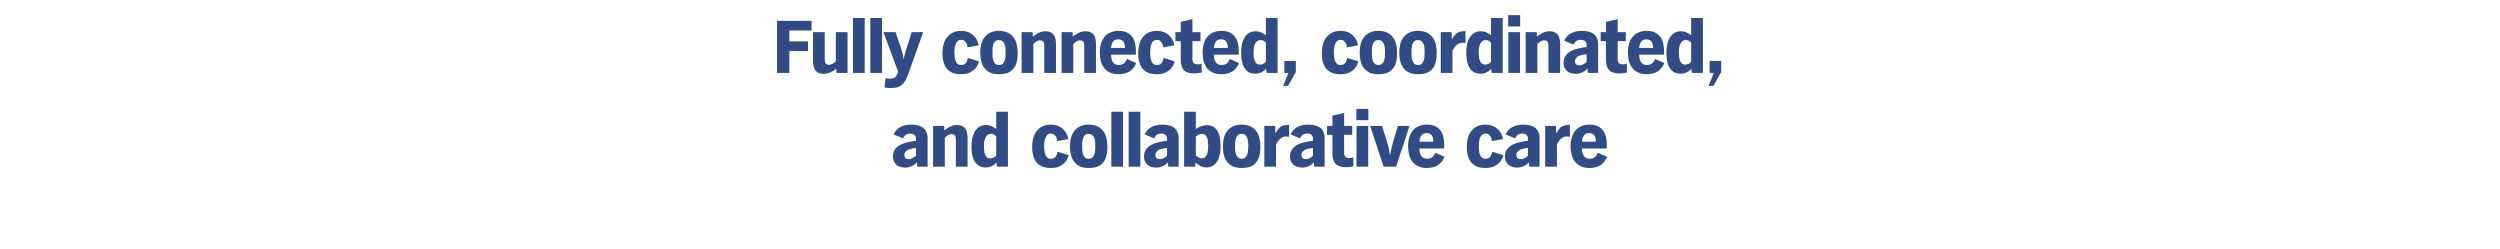 <?xml version="1.0" standalone="no"?><!DOCTYPE svg PUBLIC "-//W3C//DTD SVG 1.1//EN" "http://www.w3.org/Graphics/SVG/1.1/DTD/svg11.dtd"><svg xmlns="http://www.w3.org/2000/svg" version="1.1" width="1920px" height="191px" viewBox="0 -11 1920 191" style="top:-11px">  <desc>Fully connected, coordinated, and collaborative care</desc>  <defs/>  <g id="Polygon5118">    <path d="M 704.5 117 C 704.5 117 704.1 113.7 704.1 113.7 C 703.1 114.9 701.8 115.9 700.1 116.6 C 698.4 117.4 696.8 117.7 695.2 117.7 C 693.9 117.7 692.7 117.5 691.5 117.2 C 690.4 116.8 689.4 116.3 688.5 115.6 C 687.7 114.8 687 114 686.5 112.9 C 686 111.8 685.8 110.6 685.8 109.2 C 685.8 106.9 686.4 105 687.5 103.5 C 688.7 102 690.2 100.9 691.9 100 C 693.7 99.1 695.6 98.5 697.7 98.1 C 699.8 97.6 701.7 97.3 703.5 97.1 C 703.5 97.1 703.5 95.9 703.5 95.9 C 703.5 94.4 703.1 93.3 702.3 92.6 C 701.5 91.9 700.4 91.6 699 91.6 C 696.3 91.6 694.5 92.8 693.6 95.3 C 693.6 95.3 686.3 92.2 686.3 92.2 C 687.6 89.5 689.4 87.6 691.8 86.4 C 694.2 85.3 696.8 84.7 699.7 84.7 C 701.5 84.7 703.1 84.9 704.7 85.2 C 706.2 85.6 707.5 86.1 708.7 86.9 C 709.8 87.7 710.7 88.8 711.4 90.2 C 712 91.5 712.4 93.1 712.4 95.1 C 712.38 95.1 712.4 117 712.4 117 L 704.5 117 Z M 703.5 102.6 C 702.7 102.7 701.7 102.9 700.7 103 C 699.7 103.2 698.7 103.5 697.8 103.8 C 696.9 104.2 696.2 104.7 695.5 105.4 C 694.9 106.1 694.6 106.9 694.6 108 C 694.6 110.2 695.7 111.2 698 111.2 C 699 111.2 700 111 700.9 110.4 C 701.9 109.9 702.7 109.3 703.5 108.6 C 703.5 108.6 703.5 102.6 703.5 102.6 Z M 734.1 117 C 734.1 117 734.07 95.82 734.1 95.8 C 734.1 94.7 733.9 93.8 733.4 93.1 C 733 92.4 732.1 92 730.6 92 C 729.9 92 729.3 92.2 728.7 92.5 C 728.1 92.8 727.5 93.1 727.1 93.4 C 726.6 93.9 726.1 94.3 725.6 94.8 C 725.61 94.8 725.6 117 725.6 117 L 716.6 117 L 716.6 85.7 L 725.1 85.7 C 725.1 85.7 725.31 89.16 725.3 89.2 C 726.1 88.4 727 87.7 728.1 87.1 C 728.9 86.6 730 86.1 731.2 85.7 C 732.3 85.2 733.6 85 735 85 C 736.6 85 737.9 85.3 738.9 85.8 C 740 86.3 740.8 87 741.4 87.8 C 742 88.7 742.4 89.8 742.7 91 C 742.9 92.2 743.1 93.5 743.1 94.9 C 743.07 94.86 743.1 117 743.1 117 L 734.1 117 Z M 765.7 117 C 765.7 117 765.26 113.94 765.3 113.9 C 764.1 115.1 762.9 116 761.5 116.6 C 760.2 117.3 758.7 117.6 757.1 117.6 C 754.8 117.6 752.9 117.1 751.5 116.1 C 750 115.1 748.9 113.8 748.1 112.2 C 747.3 110.7 746.8 108.9 746.5 107 C 746.3 105.1 746.1 103.2 746.1 101.3 C 746.1 99.4 746.3 97.6 746.6 95.6 C 747 93.7 747.6 92 748.4 90.4 C 749.3 88.8 750.5 87.5 751.9 86.5 C 753.4 85.5 755.3 85 757.5 85 C 759 85 760.3 85.3 761.6 85.9 C 762.9 86.5 764.1 87.2 765.1 88.1 C 765.14 88.14 765.1 74.8 765.1 74.8 L 774.1 74.8 L 774.1 117 L 765.7 117 Z M 765.1 93.7 C 764.6 93.2 764 92.7 763.4 92.3 C 762.7 92 762 91.8 761.2 91.8 C 759.9 91.8 759 92.1 758.2 92.8 C 757.5 93.4 757 94.2 756.6 95.2 C 756.2 96.1 756 97.2 755.8 98.3 C 755.7 99.4 755.7 100.4 755.7 101.3 C 755.7 102.2 755.7 103.1 755.8 104.2 C 755.9 105.3 756.1 106.3 756.4 107.2 C 756.7 108.2 757.2 109 757.9 109.7 C 758.5 110.3 759.4 110.6 760.5 110.6 C 762.4 110.6 763.9 109.9 765.1 108.5 C 765.1 108.5 765.1 93.7 765.1 93.7 Z M 820.7 108.1 C 820.3 110 819.5 111.7 818.4 113.1 C 817.4 114.3 816 115.5 814.2 116.5 C 812.4 117.5 810 118 807 118 C 804.4 118 802.2 117.6 800.4 116.9 C 798.6 116.1 797.1 115 795.9 113.6 C 794.8 112.1 794 110.4 793.5 108.4 C 792.9 106.5 792.7 104.3 792.7 101.8 C 792.7 99.5 792.9 97.4 793.5 95.3 C 794 93.2 794.9 91.4 796 89.8 C 797.2 88.3 798.7 87 800.5 86.1 C 802.3 85.2 804.5 84.7 807 84.7 C 808.5 84.7 809.9 84.9 811.1 85.2 C 812.2 85.5 813.3 85.9 814.2 86.5 C 815.1 87 815.9 87.6 816.6 88.3 C 817.2 88.9 817.8 89.6 818.3 90.3 C 819.4 91.9 820.1 93.7 820.5 95.8 C 820.5 95.8 811.9 97.4 811.9 97.4 C 811.9 96.4 811.7 95.4 811.3 94.6 C 811 93.8 810.5 93.2 809.8 92.6 C 809.1 91.9 808.2 91.6 807 91.6 C 805.8 91.6 804.9 92 804.2 92.7 C 803.5 93.4 803 94.3 802.7 95.3 C 802.3 96.4 802.1 97.5 802 98.6 C 802 99.8 801.9 100.8 801.9 101.6 C 801.9 102.5 802 103.4 802.1 104.5 C 802.2 105.6 802.4 106.6 802.7 107.6 C 803.1 108.5 803.6 109.3 804.3 110 C 804.9 110.6 805.9 110.9 807 110.9 C 807.9 110.9 808.7 110.8 809.3 110.5 C 809.9 110.1 810.4 109.7 810.8 109.2 C 811.2 108.7 811.5 108.1 811.7 107.4 C 811.9 106.8 812.1 106.1 812.2 105.5 C 812.2 105.5 820.7 108.1 820.7 108.1 Z M 850.5 101.5 C 850.5 104 850.3 106.3 849.8 108.3 C 849.4 110.3 848.6 112.1 847.4 113.5 C 846.3 115 844.8 116.1 843 116.9 C 841.2 117.6 838.9 118 836.1 118 C 833.5 118 831.2 117.6 829.4 116.8 C 827.6 115.9 826.1 114.8 825 113.3 C 823.8 111.8 823 110.1 822.5 108 C 822 106 821.7 103.8 821.7 101.5 C 821.7 99.1 822 96.8 822.5 94.8 C 823.1 92.8 823.9 91 825.1 89.5 C 826.3 88 827.8 86.8 829.6 86 C 831.4 85.1 833.6 84.7 836.1 84.7 C 838.7 84.7 841 85.2 842.8 86 C 844.6 86.9 846.1 88.1 847.2 89.6 C 848.4 91.1 849.2 92.9 849.7 94.9 C 850.2 97 850.5 99.1 850.5 101.5 Z M 841.2 101.5 C 841.2 100.6 841.2 99.6 841.1 98.5 C 841.1 97.3 840.9 96.3 840.5 95.3 C 840.2 94.3 839.7 93.5 839 92.8 C 838.3 92.1 837.3 91.8 836.1 91.8 C 834.8 91.8 833.8 92.1 833.2 92.8 C 832.5 93.5 832 94.3 831.7 95.3 C 831.4 96.3 831.2 97.3 831.2 98.5 C 831.1 99.6 831.1 100.6 831.1 101.5 C 831.1 102.3 831.1 103.3 831.2 104.4 C 831.3 105.5 831.5 106.6 831.8 107.5 C 832.2 108.5 832.7 109.3 833.3 110 C 834 110.6 834.9 110.9 836.1 110.9 C 837.3 110.9 838.3 110.6 839 110 C 839.7 109.3 840.2 108.5 840.5 107.5 C 840.8 106.6 841 105.5 841.1 104.4 C 841.2 103.3 841.2 102.3 841.2 101.5 Z M 853.5 117 L 853.5 74.8 L 862.5 74.8 L 862.5 117 L 853.5 117 Z M 866.8 117 L 866.8 74.8 L 875.8 74.8 L 875.8 117 L 866.8 117 Z M 897.3 117 C 897.3 117 896.9 113.7 896.9 113.7 C 895.9 114.9 894.6 115.9 892.9 116.6 C 891.3 117.4 889.6 117.7 888 117.7 C 886.7 117.7 885.5 117.5 884.3 117.2 C 883.2 116.8 882.2 116.3 881.3 115.6 C 880.5 114.8 879.8 114 879.3 112.9 C 878.8 111.8 878.6 110.6 878.6 109.2 C 878.6 106.9 879.2 105 880.3 103.5 C 881.5 102 883 100.9 884.7 100 C 886.5 99.1 888.4 98.5 890.5 98.1 C 892.6 97.6 894.5 97.3 896.3 97.1 C 896.3 97.1 896.3 95.9 896.3 95.9 C 896.3 94.4 895.9 93.3 895.1 92.6 C 894.4 91.9 893.2 91.6 891.8 91.6 C 889.1 91.6 887.3 92.8 886.4 95.3 C 886.4 95.3 879.1 92.2 879.1 92.2 C 880.4 89.5 882.2 87.6 884.6 86.4 C 887 85.3 889.6 84.7 892.5 84.7 C 894.3 84.7 895.9 84.9 897.5 85.2 C 899 85.6 900.4 86.1 901.5 86.9 C 902.6 87.7 903.5 88.8 904.2 90.2 C 904.9 91.5 905.2 93.1 905.2 95.1 C 905.18 95.1 905.2 117 905.2 117 L 897.3 117 Z M 896.3 102.6 C 895.5 102.7 894.5 102.9 893.5 103 C 892.5 103.2 891.5 103.5 890.6 103.8 C 889.7 104.2 889 104.7 888.4 105.4 C 887.7 106.1 887.4 106.9 887.4 108 C 887.4 110.2 888.5 111.2 890.8 111.2 C 891.8 111.2 892.8 111 893.8 110.4 C 894.7 109.9 895.5 109.3 896.3 108.6 C 896.3 108.6 896.3 102.6 896.3 102.6 Z M 937.4 101.3 C 937.4 103.1 937.3 105 937 106.9 C 936.6 108.8 936.1 110.6 935.2 112.2 C 934.4 113.8 933.2 115.1 931.8 116.1 C 930.4 117.1 928.5 117.6 926.3 117.6 C 924.8 117.6 923.3 117.2 922 116.5 C 920.6 115.8 919.4 114.9 918.3 113.9 C 918.29 113.94 917.8 117 917.8 117 L 909.4 117 L 909.4 74.8 L 918.4 74.8 C 918.4 74.8 918.41 88.2 918.4 88.2 C 918.9 87.7 919.5 87.3 920.2 86.9 C 920.9 86.6 921.7 86.3 922.4 86 C 923.2 85.7 924 85.5 924.7 85.4 C 925.5 85.2 926.3 85.1 926.9 85.1 C 929.2 85.1 931 85.7 932.4 86.7 C 933.7 87.7 934.8 89 935.5 90.5 C 936.3 92.1 936.8 93.8 937 95.7 C 937.3 97.6 937.4 99.5 937.4 101.3 Z M 927.9 101.3 C 927.9 100.5 927.9 99.5 927.8 98.4 C 927.7 97.3 927.6 96.3 927.3 95.3 C 927 94.4 926.5 93.6 925.9 92.9 C 925.2 92.2 924.3 91.9 923.2 91.9 C 922.2 91.9 921.4 92 920.6 92.4 C 919.8 92.8 919.1 93.2 918.4 93.8 C 918.4 93.8 918.4 108.5 918.4 108.5 C 919 109 919.7 109.5 920.5 110 C 921.2 110.4 922 110.6 922.9 110.6 C 924 110.6 924.9 110.3 925.6 109.7 C 926.2 109 926.7 108.2 927.1 107.3 C 927.4 106.3 927.6 105.3 927.7 104.2 C 927.8 103.1 927.9 102.2 927.9 101.3 Z M 968 101.5 C 968 104 967.7 106.3 967.3 108.3 C 966.8 110.3 966 112.1 964.9 113.5 C 963.8 115 962.3 116.1 960.5 116.9 C 958.6 117.6 956.3 118 953.6 118 C 950.9 118 948.7 117.6 946.9 116.8 C 945.1 115.9 943.6 114.8 942.4 113.3 C 941.3 111.8 940.5 110.1 939.9 108 C 939.4 106 939.2 103.8 939.2 101.5 C 939.2 99.1 939.4 96.8 940 94.8 C 940.5 92.8 941.4 91 942.6 89.5 C 943.7 88 945.2 86.8 947.1 86 C 948.9 85.1 951 84.7 953.6 84.7 C 956.2 84.7 958.4 85.2 960.3 86 C 962.1 86.9 963.6 88.1 964.7 89.6 C 965.8 91.1 966.7 92.9 967.2 94.9 C 967.7 97 968 99.1 968 101.5 Z M 958.7 101.5 C 958.7 100.6 958.6 99.6 958.6 98.5 C 958.5 97.3 958.3 96.3 958 95.3 C 957.7 94.3 957.2 93.5 956.5 92.8 C 955.8 92.1 954.8 91.8 953.6 91.8 C 952.3 91.8 951.3 92.1 950.6 92.8 C 949.9 93.5 949.5 94.3 949.2 95.3 C 948.9 96.3 948.7 97.3 948.6 98.5 C 948.6 99.6 948.5 100.6 948.5 101.5 C 948.5 102.3 948.6 103.3 948.6 104.4 C 948.7 105.5 948.9 106.6 949.3 107.5 C 949.6 108.5 950.1 109.3 950.8 110 C 951.4 110.6 952.4 110.9 953.6 110.9 C 954.8 110.9 955.7 110.6 956.4 110 C 957.1 109.3 957.6 108.5 957.9 107.5 C 958.3 106.6 958.5 105.5 958.5 104.4 C 958.6 103.3 958.7 102.3 958.7 101.5 Z M 990 94.1 C 989.6 94 989.2 93.9 988.8 93.9 C 988.4 93.9 988 93.8 987.5 93.8 C 986.6 93.8 985.7 94 985 94.4 C 984.2 94.7 983.6 95.2 983 95.8 C 982.4 96.3 981.8 97 981.3 97.7 C 980.9 98.5 980.4 99.2 980 99.9 C 980.01 99.9 980 117 980 117 L 971 117 L 971 85.7 L 979.3 85.7 C 979.3 85.7 979.53 91.44 979.5 91.4 C 980.2 90.2 980.9 89.2 981.5 88.3 C 982.2 87.5 982.9 86.8 983.6 86.3 C 984.4 85.8 985.3 85.5 986.3 85.2 C 987.4 85 988.6 84.9 990 84.9 C 990 84.9 990 94.1 990 94.1 Z M 1009.4 117 C 1009.4 117 1009.02 113.7 1009 113.7 C 1008 114.9 1006.7 115.9 1005 116.6 C 1003.4 117.4 1001.7 117.7 1000.1 117.7 C 998.8 117.7 997.6 117.5 996.5 117.2 C 995.3 116.8 994.3 116.3 993.5 115.6 C 992.6 114.8 991.9 114 991.4 112.9 C 991 111.8 990.7 110.6 990.7 109.2 C 990.7 106.9 991.3 105 992.5 103.5 C 993.6 102 995.1 100.9 996.8 100 C 998.6 99.1 1000.5 98.5 1002.6 98.1 C 1004.7 97.6 1006.6 97.3 1008.4 97.1 C 1008.4 97.1 1008.4 95.9 1008.4 95.9 C 1008.4 94.4 1008 93.3 1007.3 92.6 C 1006.5 91.9 1005.4 91.6 1003.9 91.6 C 1001.2 91.6 999.4 92.8 998.5 95.3 C 998.5 95.3 991.2 92.2 991.2 92.2 C 992.5 89.5 994.4 87.6 996.7 86.4 C 999.1 85.3 1001.7 84.7 1004.6 84.7 C 1006.4 84.7 1008.1 84.9 1009.6 85.2 C 1011.1 85.6 1012.5 86.1 1013.6 86.9 C 1014.8 87.7 1015.7 88.8 1016.3 90.2 C 1017 91.5 1017.3 93.1 1017.3 95.1 C 1017.3 95.1 1017.3 117 1017.3 117 L 1009.4 117 Z M 1008.4 102.6 C 1007.6 102.7 1006.7 102.9 1005.6 103 C 1004.6 103.2 1003.7 103.5 1002.8 103.8 C 1001.9 104.2 1001.1 104.7 1000.5 105.4 C 999.9 106.1 999.5 106.9 999.5 108 C 999.5 110.2 1000.7 111.2 1002.9 111.2 C 1003.9 111.2 1004.9 111 1005.9 110.4 C 1006.8 109.9 1007.7 109.3 1008.4 108.6 C 1008.4 108.6 1008.4 102.6 1008.4 102.6 Z M 1039.4 116.7 C 1038.5 116.9 1037.6 117.1 1036.6 117.2 C 1035.7 117.3 1034.8 117.4 1033.8 117.4 C 1030.1 117.4 1027.4 116.6 1025.8 114.9 C 1024.1 113.2 1023.3 110.5 1023.3 106.8 C 1023.29 106.8 1023.3 92.6 1023.3 92.6 L 1019.2 92.6 L 1019.2 85.7 L 1023.3 85.7 L 1023.3 77.8 L 1032.3 75.7 L 1032.3 85.7 L 1038.5 85.7 L 1038.5 92.6 L 1032.3 92.6 C 1032.3 92.6 1032.29 106.44 1032.3 106.4 C 1032.3 109.1 1033.6 110.4 1036.1 110.4 C 1036.7 110.4 1037.2 110.4 1037.8 110.3 C 1038.3 110.2 1038.8 110 1039.3 109.9 C 1039.3 109.9 1039.4 116.7 1039.4 116.7 Z M 1041.7 81.3 L 1041.7 72.6 L 1050.9 72.6 L 1050.9 81.3 L 1041.7 81.3 Z M 1041.8 117 L 1041.8 85.7 L 1050.8 85.7 L 1050.8 117 L 1041.8 117 Z M 1072.2 117 L 1062.6 117 L 1052.3 85.7 C 1052.3 85.7 1061.36 85.74 1061.4 85.7 C 1062.6 89.5 1063.7 93.2 1064.9 96.9 C 1066.1 100.6 1067 104.4 1067.6 108.2 C 1068.2 104.4 1069.1 100.6 1070.2 96.9 C 1071.3 93.2 1072.5 89.5 1073.6 85.7 C 1073.6 85.74 1082.5 85.7 1082.5 85.7 L 1072.2 117 Z M 1109.4 109.4 C 1108.2 112.4 1106.4 114.6 1104.1 116 C 1101.8 117.3 1099.1 118 1095.9 118 C 1093.3 118 1091.1 117.6 1089.3 116.7 C 1087.4 115.9 1085.9 114.7 1084.8 113.2 C 1083.6 111.7 1082.8 109.9 1082.2 107.9 C 1081.7 105.8 1081.4 103.6 1081.4 101.2 C 1081.4 98.9 1081.7 96.8 1082.3 94.8 C 1082.8 92.8 1083.7 91 1084.9 89.5 C 1086.1 88 1087.6 86.9 1089.4 86 C 1091.2 85.2 1093.3 84.7 1095.8 84.7 C 1098.3 84.7 1100.5 85.1 1102.2 85.9 C 1103.9 86.7 1105.2 87.8 1106.3 89.2 C 1107.4 90.6 1108.1 92.3 1108.5 94.2 C 1109 96.2 1109.2 98.3 1109.2 100.6 C 1109.2 100.56 1109.2 103 1109.2 103 C 1109.2 103 1090.12 102.96 1090.1 103 C 1090.1 104 1090.2 104.9 1090.4 105.9 C 1090.6 106.9 1090.9 107.7 1091.4 108.4 C 1091.8 109.2 1092.4 109.8 1093.2 110.3 C 1093.9 110.7 1094.9 110.9 1096.1 110.9 C 1097.7 110.9 1099 110.5 1100 109.7 C 1101 108.8 1101.8 107.7 1102.3 106.3 C 1102.3 106.3 1109.4 109.4 1109.4 109.4 Z M 1100.8 97.8 C 1100.8 96.9 1100.7 96.1 1100.6 95.3 C 1100.4 94.4 1100.1 93.7 1099.7 93.1 C 1099.3 92.5 1098.8 92.1 1098.1 91.7 C 1097.5 91.4 1096.6 91.2 1095.6 91.2 C 1094.6 91.2 1093.8 91.4 1093.1 91.7 C 1092.4 92.1 1091.9 92.6 1091.5 93.2 C 1091.1 93.8 1090.7 94.5 1090.5 95.3 C 1090.3 96.1 1090.1 96.9 1090.1 97.8 C 1090.1 97.8 1100.8 97.8 1100.8 97.8 Z M 1154.5 108.1 C 1154.1 110 1153.3 111.7 1152.2 113.1 C 1151.2 114.3 1149.8 115.5 1148 116.5 C 1146.2 117.5 1143.8 118 1140.8 118 C 1138.2 118 1136 117.6 1134.2 116.9 C 1132.4 116.1 1130.9 115 1129.8 113.6 C 1128.6 112.1 1127.8 110.4 1127.3 108.4 C 1126.7 106.5 1126.5 104.3 1126.5 101.8 C 1126.5 99.5 1126.8 97.4 1127.3 95.3 C 1127.8 93.2 1128.7 91.4 1129.8 89.8 C 1131 88.3 1132.5 87 1134.3 86.1 C 1136.1 85.2 1138.3 84.7 1140.8 84.7 C 1142.3 84.7 1143.7 84.9 1144.9 85.2 C 1146.1 85.5 1147.1 85.9 1148 86.5 C 1148.9 87 1149.7 87.6 1150.4 88.3 C 1151.1 88.9 1151.6 89.6 1152.1 90.3 C 1153.2 91.9 1153.9 93.7 1154.3 95.8 C 1154.3 95.8 1145.7 97.4 1145.7 97.4 C 1145.7 96.4 1145.5 95.4 1145.1 94.6 C 1144.8 93.8 1144.3 93.2 1143.6 92.6 C 1142.9 91.9 1142 91.6 1140.8 91.6 C 1139.6 91.6 1138.7 92 1138 92.7 C 1137.3 93.4 1136.8 94.3 1136.5 95.3 C 1136.1 96.4 1135.9 97.5 1135.8 98.6 C 1135.8 99.8 1135.7 100.8 1135.7 101.6 C 1135.7 102.5 1135.8 103.4 1135.9 104.5 C 1136 105.6 1136.2 106.6 1136.5 107.6 C 1136.9 108.5 1137.4 109.3 1138.1 110 C 1138.7 110.6 1139.7 110.9 1140.8 110.9 C 1141.7 110.9 1142.5 110.8 1143.1 110.5 C 1143.8 110.1 1144.3 109.7 1144.6 109.2 C 1145 108.7 1145.3 108.1 1145.5 107.4 C 1145.8 106.8 1145.9 106.1 1146 105.5 C 1146 105.5 1154.5 108.1 1154.5 108.1 Z M 1174.5 117 C 1174.5 117 1174.1 113.7 1174.1 113.7 C 1173.1 114.9 1171.8 115.9 1170.1 116.6 C 1168.5 117.4 1166.8 117.7 1165.2 117.7 C 1163.9 117.7 1162.7 117.5 1161.5 117.2 C 1160.4 116.8 1159.4 116.3 1158.5 115.6 C 1157.7 114.8 1157 114 1156.5 112.9 C 1156 111.8 1155.8 110.6 1155.8 109.2 C 1155.8 106.9 1156.4 105 1157.5 103.5 C 1158.7 102 1160.2 100.9 1161.9 100 C 1163.7 99.1 1165.6 98.5 1167.7 98.1 C 1169.8 97.6 1171.7 97.3 1173.5 97.1 C 1173.5 97.1 1173.5 95.9 1173.5 95.9 C 1173.5 94.4 1173.1 93.3 1172.3 92.6 C 1171.6 91.9 1170.4 91.6 1169 91.6 C 1166.3 91.6 1164.5 92.8 1163.6 95.3 C 1163.6 95.3 1156.3 92.2 1156.3 92.2 C 1157.6 89.5 1159.4 87.6 1161.8 86.4 C 1164.2 85.3 1166.8 84.7 1169.7 84.7 C 1171.5 84.7 1173.1 84.9 1174.7 85.2 C 1176.2 85.6 1177.6 86.1 1178.7 86.9 C 1179.8 87.7 1180.7 88.8 1181.4 90.2 C 1182.1 91.5 1182.4 93.1 1182.4 95.1 C 1182.38 95.1 1182.4 117 1182.4 117 L 1174.5 117 Z M 1173.5 102.6 C 1172.7 102.7 1171.7 102.9 1170.7 103 C 1169.7 103.2 1168.7 103.5 1167.8 103.8 C 1166.9 104.2 1166.2 104.7 1165.6 105.4 C 1164.9 106.1 1164.6 106.9 1164.6 108 C 1164.6 110.2 1165.7 111.2 1168 111.2 C 1169 111.2 1170 111 1171 110.4 C 1171.9 109.9 1172.7 109.3 1173.5 108.6 C 1173.5 108.6 1173.5 102.6 1173.5 102.6 Z M 1205.7 94.1 C 1205.3 94 1204.9 93.9 1204.5 93.9 C 1204.1 93.9 1203.6 93.8 1203.2 93.8 C 1202.2 93.8 1201.4 94 1200.6 94.4 C 1199.9 94.7 1199.2 95.2 1198.6 95.8 C 1198 96.3 1197.5 97 1197 97.7 C 1196.5 98.5 1196.1 99.2 1195.7 99.9 C 1195.7 99.9 1195.7 117 1195.7 117 L 1186.7 117 L 1186.7 85.7 L 1195 85.7 C 1195 85.7 1195.22 91.44 1195.2 91.4 C 1195.9 90.2 1196.6 89.2 1197.2 88.3 C 1197.8 87.5 1198.5 86.8 1199.3 86.3 C 1200.1 85.8 1201 85.5 1202 85.2 C 1203 85 1204.3 84.9 1205.7 84.9 C 1205.7 84.9 1205.7 94.1 1205.7 94.1 Z M 1234.2 109.4 C 1233 112.4 1231.3 114.6 1229 116 C 1226.7 117.3 1223.9 118 1220.8 118 C 1218.2 118 1215.9 117.6 1214.1 116.7 C 1212.3 115.9 1210.8 114.7 1209.6 113.2 C 1208.4 111.7 1207.6 109.9 1207.1 107.9 C 1206.5 105.8 1206.2 103.6 1206.2 101.2 C 1206.2 98.9 1206.5 96.8 1207.1 94.8 C 1207.6 92.8 1208.5 91 1209.7 89.5 C 1210.9 88 1212.4 86.9 1214.2 86 C 1216 85.2 1218.2 84.7 1220.6 84.7 C 1223.2 84.7 1225.3 85.1 1227 85.9 C 1228.7 86.7 1230.1 87.8 1231.1 89.2 C 1232.2 90.6 1232.9 92.3 1233.4 94.2 C 1233.8 96.2 1234 98.3 1234 100.6 C 1234.03 100.56 1234 103 1234 103 C 1234 103 1214.94 102.96 1214.9 103 C 1214.9 104 1215 104.9 1215.2 105.9 C 1215.4 106.9 1215.7 107.7 1216.2 108.4 C 1216.6 109.2 1217.2 109.8 1218 110.3 C 1218.8 110.7 1219.7 110.9 1220.9 110.9 C 1222.5 110.9 1223.8 110.5 1224.8 109.7 C 1225.8 108.8 1226.6 107.7 1227.1 106.3 C 1227.1 106.3 1234.2 109.4 1234.2 109.4 Z M 1225.6 97.8 C 1225.6 96.9 1225.5 96.1 1225.4 95.3 C 1225.2 94.4 1224.9 93.7 1224.5 93.1 C 1224.1 92.5 1223.6 92.1 1223 91.7 C 1222.3 91.4 1221.5 91.2 1220.5 91.2 C 1219.5 91.2 1218.6 91.4 1217.9 91.7 C 1217.3 92.1 1216.7 92.6 1216.3 93.2 C 1215.9 93.8 1215.6 94.5 1215.3 95.3 C 1215.1 96.1 1215 96.9 1214.9 97.8 C 1214.9 97.8 1225.6 97.8 1225.6 97.8 Z " stroke="none" fill="#314b85"/>  </g>  <g id="Polygon5117">    <path d="M 606.2 12.4 L 606.2 20.8 L 620.6 20.8 L 620.6 28.2 L 606.2 28.2 L 606.2 45 L 596.8 45 L 596.8 5 L 623.3 5 L 623.3 12.4 L 606.2 12.4 Z M 642.5 45 C 642.5 45 642.16 41.58 642.2 41.6 C 641 42.8 639.5 43.8 637.7 44.6 C 635.9 45.3 634.2 45.7 632.5 45.7 C 630.9 45.7 629.6 45.5 628.6 45 C 627.6 44.5 626.8 43.8 626.1 42.9 C 625.5 42 625 40.9 624.8 39.8 C 624.5 38.6 624.4 37.3 624.4 35.9 C 624.4 35.88 624.4 13.7 624.4 13.7 L 633.4 13.7 C 633.4 13.7 633.4 34.8 633.4 34.8 C 633.4 35.9 633.6 36.9 634.1 37.6 C 634.5 38.4 635.4 38.8 636.6 38.8 C 637.7 38.8 638.6 38.5 639.5 37.9 C 640.4 37.4 641.2 36.7 641.9 36.1 C 641.86 36.06 641.9 13.7 641.9 13.7 L 650.9 13.7 L 650.9 45 L 642.5 45 Z M 655.1 45 L 655.1 2.8 L 664.1 2.8 L 664.1 45 L 655.1 45 Z M 668.4 45 L 668.4 2.8 L 677.4 2.8 L 677.4 45 L 668.4 45 Z M 698 44.6 C 697.6 45.8 697.2 46.9 696.7 48.1 C 696.2 49.3 695.7 50.4 695 51.4 C 694.3 52.5 693.5 53.4 692.6 54.2 C 691.7 55 690.6 55.6 689.3 56 C 688.4 56.3 687.4 56.4 686.4 56.5 C 685.4 56.6 684.4 56.6 683.5 56.6 C 682.8 56.6 682.1 56.5 681.4 56.5 C 680.7 56.4 680 56.3 679.3 56.2 C 679.3 56.2 680 49.1 680 49.1 C 680.6 49.2 681.1 49.2 681.6 49.3 C 682.2 49.3 682.7 49.4 683.2 49.4 C 684.3 49.4 685.2 49.3 685.9 49.1 C 686.6 48.9 687.2 48.6 687.6 48.2 C 688 47.8 688.4 47.2 688.7 46.6 C 689 45.9 689.4 45.1 689.8 44.1 C 689.76 44.1 678.5 13.7 678.5 13.7 L 687.8 13.7 C 687.8 13.7 692.16 26.52 692.2 26.5 C 692.6 27.8 693 29.2 693.3 30.6 C 693.6 32 693.8 33.3 694 34.7 C 694.3 33.3 694.5 32 694.9 30.6 C 695.2 29.2 695.6 27.8 696.1 26.5 C 696.06 26.46 700.2 13.7 700.2 13.7 L 709 13.7 C 709 13.7 698.04 44.64 698 44.6 Z M 751.8 36.1 C 751.4 38 750.6 39.7 749.5 41.1 C 748.5 42.3 747.1 43.5 745.3 44.5 C 743.5 45.5 741.1 46 738.1 46 C 735.5 46 733.3 45.6 731.5 44.9 C 729.7 44.1 728.2 43 727 41.6 C 725.9 40.1 725.1 38.4 724.6 36.4 C 724 34.5 723.8 32.3 723.8 29.8 C 723.8 27.5 724 25.4 724.6 23.3 C 725.1 21.2 726 19.4 727.1 17.8 C 728.3 16.3 729.8 15 731.6 14.1 C 733.4 13.2 735.6 12.7 738.1 12.7 C 739.6 12.7 741 12.9 742.2 13.2 C 743.3 13.5 744.4 13.9 745.3 14.5 C 746.2 15 747 15.6 747.7 16.3 C 748.3 16.9 748.9 17.6 749.4 18.3 C 750.5 19.9 751.2 21.7 751.6 23.8 C 751.6 23.8 743 25.4 743 25.4 C 743 24.4 742.8 23.4 742.4 22.6 C 742.1 21.8 741.6 21.2 740.9 20.6 C 740.2 19.9 739.3 19.6 738.1 19.6 C 736.9 19.6 736 20 735.3 20.7 C 734.6 21.4 734.1 22.3 733.8 23.3 C 733.4 24.4 733.2 25.5 733.1 26.6 C 733.1 27.8 733 28.8 733 29.6 C 733 30.5 733.1 31.4 733.2 32.5 C 733.3 33.6 733.5 34.6 733.8 35.6 C 734.2 36.5 734.7 37.3 735.4 38 C 736 38.6 737 38.9 738.1 38.9 C 739 38.9 739.8 38.8 740.4 38.5 C 741 38.1 741.5 37.7 741.9 37.2 C 742.3 36.7 742.6 36.1 742.8 35.4 C 743 34.8 743.2 34.1 743.3 33.5 C 743.3 33.5 751.8 36.1 751.8 36.1 Z M 781.6 29.5 C 781.6 32 781.4 34.3 780.9 36.3 C 780.5 38.3 779.7 40.1 778.5 41.5 C 777.4 43 775.9 44.1 774.1 44.9 C 772.3 45.6 770 46 767.2 46 C 764.6 46 762.3 45.6 760.5 44.8 C 758.7 43.9 757.2 42.8 756.1 41.3 C 754.9 39.8 754.1 38.1 753.6 36 C 753.1 34 752.8 31.8 752.8 29.5 C 752.8 27.1 753.1 24.8 753.6 22.8 C 754.2 20.8 755 19 756.2 17.5 C 757.4 16 758.9 14.8 760.7 14 C 762.5 13.1 764.7 12.7 767.2 12.7 C 769.8 12.7 772.1 13.2 773.9 14 C 775.7 14.9 777.2 16.1 778.3 17.6 C 779.5 19.1 780.3 20.9 780.8 22.9 C 781.3 25 781.6 27.1 781.6 29.5 Z M 772.3 29.5 C 772.3 28.6 772.3 27.6 772.2 26.5 C 772.2 25.3 772 24.3 771.6 23.3 C 771.3 22.3 770.8 21.5 770.1 20.8 C 769.4 20.1 768.4 19.8 767.2 19.8 C 765.9 19.8 764.9 20.1 764.3 20.8 C 763.6 21.5 763.1 22.3 762.8 23.3 C 762.5 24.3 762.3 25.3 762.3 26.5 C 762.2 27.6 762.2 28.6 762.2 29.5 C 762.2 30.3 762.2 31.3 762.3 32.4 C 762.4 33.5 762.6 34.6 762.9 35.5 C 763.3 36.5 763.8 37.3 764.4 38 C 765.1 38.6 766 38.9 767.2 38.9 C 768.4 38.9 769.4 38.6 770.1 38 C 770.8 37.3 771.3 36.5 771.6 35.5 C 771.9 34.6 772.1 33.5 772.2 32.4 C 772.3 31.3 772.3 30.3 772.3 29.5 Z M 802 45 C 802 45 802.03 23.82 802 23.8 C 802 22.7 801.8 21.8 801.4 21.1 C 801 20.4 800 20 798.5 20 C 797.9 20 797.2 20.2 796.6 20.5 C 796 20.8 795.5 21.1 795.1 21.4 C 794.5 21.9 794 22.3 793.6 22.8 C 793.57 22.8 793.6 45 793.6 45 L 784.6 45 L 784.6 13.7 L 793 13.7 C 793 13.7 793.27 17.16 793.3 17.2 C 794.1 16.4 795 15.7 796 15.1 C 796.9 14.6 797.9 14.1 799.1 13.7 C 800.3 13.2 801.6 13 803 13 C 804.5 13 805.8 13.3 806.9 13.8 C 807.9 14.3 808.7 15 809.3 15.8 C 809.9 16.7 810.4 17.8 810.6 19 C 810.9 20.2 811 21.5 811 22.9 C 811.03 22.86 811 45 811 45 L 802 45 Z M 832.7 45 C 832.7 45 832.73 23.82 832.7 23.8 C 832.7 22.7 832.5 21.8 832.1 21.1 C 831.7 20.4 830.7 20 829.3 20 C 828.6 20 827.9 20.2 827.3 20.5 C 826.7 20.8 826.2 21.1 825.8 21.4 C 825.3 21.9 824.8 22.3 824.3 22.8 C 824.27 22.8 824.3 45 824.3 45 L 815.3 45 L 815.3 13.7 L 823.7 13.7 C 823.7 13.7 823.97 17.16 824 17.2 C 824.8 16.4 825.7 15.7 826.7 15.1 C 827.6 14.6 828.6 14.1 829.8 13.7 C 831 13.2 832.3 13 833.7 13 C 835.3 13 836.6 13.3 837.6 13.8 C 838.6 14.3 839.5 15 840.1 15.8 C 840.7 16.7 841.1 17.8 841.3 19 C 841.6 20.2 841.7 21.5 841.7 22.9 C 841.73 22.86 841.7 45 841.7 45 L 832.7 45 Z M 872.6 37.4 C 871.4 40.4 869.6 42.6 867.3 44 C 865 45.3 862.3 46 859.1 46 C 856.5 46 854.3 45.6 852.5 44.7 C 850.6 43.9 849.1 42.7 848 41.2 C 846.8 39.7 846 37.9 845.4 35.9 C 844.9 33.8 844.6 31.6 844.6 29.2 C 844.6 26.9 844.9 24.8 845.4 22.8 C 846 20.8 846.9 19 848.1 17.5 C 849.2 16 850.7 14.9 852.6 14 C 854.4 13.2 856.5 12.7 859 12.7 C 861.5 12.7 863.6 13.1 865.3 13.9 C 867 14.7 868.4 15.8 869.5 17.2 C 870.5 18.6 871.3 20.3 871.7 22.2 C 872.2 24.2 872.4 26.3 872.4 28.6 C 872.38 28.56 872.4 31 872.4 31 C 872.4 31 853.3 30.96 853.3 31 C 853.3 32 853.4 32.9 853.6 33.9 C 853.8 34.9 854.1 35.7 854.5 36.4 C 855 37.2 855.6 37.8 856.4 38.3 C 857.1 38.7 858.1 38.9 859.3 38.9 C 860.9 38.9 862.2 38.5 863.2 37.7 C 864.2 36.8 865 35.7 865.5 34.3 C 865.5 34.3 872.6 37.4 872.6 37.4 Z M 864 25.8 C 864 24.9 863.9 24.1 863.7 23.3 C 863.6 22.4 863.3 21.7 862.9 21.1 C 862.5 20.5 862 20.1 861.3 19.7 C 860.7 19.4 859.8 19.2 858.8 19.2 C 857.8 19.2 857 19.4 856.3 19.7 C 855.6 20.1 855.1 20.6 854.7 21.2 C 854.2 21.8 853.9 22.5 853.7 23.3 C 853.5 24.1 853.3 24.9 853.2 25.8 C 853.2 25.8 864 25.8 864 25.8 Z M 902.1 36.1 C 901.7 38 900.9 39.7 899.8 41.1 C 898.8 42.3 897.4 43.5 895.6 44.5 C 893.8 45.5 891.4 46 888.4 46 C 885.8 46 883.6 45.6 881.8 44.9 C 880 44.1 878.5 43 877.4 41.6 C 876.2 40.1 875.4 38.4 874.9 36.4 C 874.4 34.5 874.1 32.3 874.1 29.8 C 874.1 27.5 874.4 25.4 874.9 23.3 C 875.5 21.2 876.3 19.4 877.5 17.8 C 878.6 16.3 880.1 15 881.9 14.1 C 883.7 13.2 885.9 12.7 888.4 12.7 C 890 12.7 891.3 12.9 892.5 13.2 C 893.7 13.5 894.7 13.9 895.6 14.5 C 896.6 15 897.4 15.6 898 16.3 C 898.7 16.9 899.2 17.6 899.7 18.3 C 900.8 19.9 901.5 21.7 901.9 23.8 C 901.9 23.8 893.4 25.4 893.4 25.4 C 893.3 24.4 893.1 23.4 892.7 22.6 C 892.4 21.8 891.9 21.2 891.2 20.6 C 890.5 19.9 889.6 19.6 888.4 19.6 C 887.2 19.6 886.3 20 885.6 20.7 C 884.9 21.4 884.4 22.3 884.1 23.3 C 883.8 24.4 883.5 25.5 883.5 26.6 C 883.4 27.8 883.3 28.8 883.3 29.6 C 883.3 30.5 883.4 31.4 883.5 32.5 C 883.6 33.6 883.8 34.6 884.2 35.6 C 884.5 36.5 885 37.3 885.7 38 C 886.4 38.6 887.3 38.9 888.4 38.9 C 889.4 38.9 890.1 38.8 890.8 38.5 C 891.4 38.1 891.9 37.7 892.3 37.2 C 892.6 36.7 892.9 36.1 893.2 35.4 C 893.4 34.8 893.5 34.1 893.7 33.5 C 893.7 33.5 902.1 36.1 902.1 36.1 Z M 922.9 44.7 C 922 44.9 921 45.1 920.1 45.2 C 919.2 45.3 918.2 45.4 917.3 45.4 C 913.5 45.4 910.9 44.6 909.2 42.9 C 907.6 41.2 906.8 38.5 906.8 34.8 C 906.75 34.8 906.8 20.6 906.8 20.6 L 902.7 20.6 L 902.7 13.7 L 906.8 13.7 L 906.8 5.8 L 915.8 3.7 L 915.8 13.7 L 922 13.7 L 922 20.6 L 915.8 20.6 C 915.8 20.6 915.75 34.44 915.8 34.4 C 915.8 37.1 917 38.4 919.6 38.4 C 920.2 38.4 920.7 38.4 921.2 38.3 C 921.7 38.2 922.3 38 922.8 37.9 C 922.8 37.9 922.9 44.7 922.9 44.7 Z M 951.5 37.4 C 950.3 40.4 948.6 42.6 946.3 44 C 944 45.3 941.3 46 938.1 46 C 935.5 46 933.3 45.6 931.4 44.7 C 929.6 43.9 928.1 42.7 926.9 41.2 C 925.8 39.7 924.9 37.9 924.4 35.9 C 923.8 33.8 923.6 31.6 923.6 29.2 C 923.6 26.9 923.9 24.8 924.4 22.8 C 925 20.8 925.8 19 927 17.5 C 928.2 16 929.7 14.9 931.5 14 C 933.3 13.2 935.5 12.7 938 12.7 C 940.5 12.7 942.6 13.1 944.3 13.9 C 946 14.7 947.4 15.8 948.4 17.2 C 949.5 18.6 950.3 20.3 950.7 22.2 C 951.1 24.2 951.4 26.3 951.4 28.6 C 951.35 28.56 951.4 31 951.4 31 C 951.4 31 932.27 30.96 932.3 31 C 932.3 32 932.4 32.9 932.5 33.9 C 932.7 34.9 933 35.7 933.5 36.4 C 934 37.2 934.6 37.8 935.3 38.3 C 936.1 38.7 937.1 38.9 938.3 38.9 C 939.9 38.9 941.2 38.5 942.2 37.7 C 943.2 36.8 943.9 35.7 944.5 34.3 C 944.5 34.3 951.5 37.4 951.5 37.4 Z M 943 25.8 C 943 24.9 942.9 24.1 942.7 23.3 C 942.6 22.4 942.3 21.7 941.9 21.1 C 941.5 20.5 940.9 20.1 940.3 19.7 C 939.6 19.4 938.8 19.2 937.8 19.2 C 936.8 19.2 936 19.4 935.3 19.7 C 934.6 20.1 934 20.6 933.6 21.2 C 933.2 21.8 932.9 22.5 932.7 23.3 C 932.4 24.1 932.3 24.9 932.2 25.8 C 932.2 25.8 943 25.8 943 25.8 Z M 972.8 45 C 972.8 45 972.31 41.94 972.3 41.9 C 971.2 43.1 969.9 44 968.6 44.6 C 967.2 45.3 965.7 45.6 964.1 45.6 C 961.8 45.6 959.9 45.1 958.5 44.1 C 957.1 43.1 956 41.8 955.2 40.2 C 954.4 38.7 953.9 36.9 953.6 35 C 953.3 33.1 953.2 31.2 953.2 29.3 C 953.2 27.4 953.3 25.6 953.7 23.6 C 954 21.7 954.6 20 955.5 18.4 C 956.3 16.8 957.5 15.5 959 14.5 C 960.5 13.5 962.3 13 964.6 13 C 966 13 967.4 13.3 968.6 13.9 C 969.9 14.5 971.1 15.2 972.2 16.1 C 972.19 16.14 972.2 2.8 972.2 2.8 L 981.2 2.8 L 981.2 45 L 972.8 45 Z M 972.2 21.7 C 971.7 21.2 971.1 20.7 970.4 20.3 C 969.8 20 969 19.8 968.2 19.8 C 967 19.8 966 20.1 965.3 20.8 C 964.6 21.4 964 22.2 963.6 23.2 C 963.3 24.1 963 25.2 962.9 26.3 C 962.8 27.4 962.7 28.4 962.7 29.3 C 962.7 30.2 962.7 31.1 962.8 32.2 C 962.9 33.3 963.1 34.3 963.5 35.2 C 963.8 36.2 964.3 37 964.9 37.7 C 965.6 38.3 966.4 38.6 967.6 38.6 C 969.4 38.6 970.9 37.9 972.2 36.5 C 972.2 36.5 972.2 21.7 972.2 21.7 Z M 989.2 55 L 985.5 55 L 989.5 45 L 986.4 45 L 986.4 35.8 L 995.2 35.8 L 995.2 44.3 L 989.2 55 Z M 1043.2 36.1 C 1042.7 38 1042 39.7 1040.8 41.1 C 1039.9 42.3 1038.5 43.5 1036.7 44.5 C 1034.9 45.5 1032.5 46 1029.5 46 C 1026.9 46 1024.7 45.6 1022.9 44.9 C 1021.1 44.1 1019.6 43 1018.4 41.6 C 1017.3 40.1 1016.5 38.4 1015.9 36.4 C 1015.4 34.5 1015.2 32.3 1015.2 29.8 C 1015.2 27.5 1015.4 25.4 1016 23.3 C 1016.5 21.2 1017.4 19.4 1018.5 17.8 C 1019.7 16.3 1021.2 15 1023 14.1 C 1024.8 13.2 1026.9 12.7 1029.5 12.7 C 1031 12.7 1032.4 12.9 1033.6 13.2 C 1034.7 13.5 1035.8 13.9 1036.7 14.5 C 1037.6 15 1038.4 15.6 1039.1 16.3 C 1039.7 16.9 1040.3 17.6 1040.8 18.3 C 1041.9 19.9 1042.6 21.7 1042.9 23.8 C 1042.9 23.8 1034.4 25.4 1034.4 25.4 C 1034.4 24.4 1034.2 23.4 1033.8 22.6 C 1033.4 21.8 1032.9 21.2 1032.3 20.6 C 1031.6 19.9 1030.7 19.6 1029.5 19.6 C 1028.3 19.6 1027.4 20 1026.7 20.7 C 1026 21.4 1025.5 22.3 1025.2 23.3 C 1024.8 24.4 1024.6 25.5 1024.5 26.6 C 1024.4 27.8 1024.4 28.8 1024.4 29.6 C 1024.4 30.5 1024.5 31.4 1024.6 32.5 C 1024.7 33.6 1024.9 34.6 1025.2 35.6 C 1025.6 36.5 1026.1 37.3 1026.7 38 C 1027.4 38.6 1028.3 38.9 1029.5 38.9 C 1030.4 38.9 1031.2 38.8 1031.8 38.5 C 1032.4 38.1 1032.9 37.7 1033.3 37.2 C 1033.7 36.7 1034 36.1 1034.2 35.4 C 1034.4 34.8 1034.6 34.1 1034.7 33.5 C 1034.7 33.5 1043.2 36.1 1043.2 36.1 Z M 1073 29.5 C 1073 32 1072.8 34.3 1072.3 36.3 C 1071.8 38.3 1071.1 40.1 1069.9 41.5 C 1068.8 43 1067.3 44.1 1065.5 44.9 C 1063.7 45.6 1061.4 46 1058.6 46 C 1056 46 1053.7 45.6 1051.9 44.8 C 1050.1 43.9 1048.6 42.8 1047.5 41.3 C 1046.3 39.8 1045.5 38.1 1045 36 C 1044.5 34 1044.2 31.8 1044.2 29.5 C 1044.2 27.1 1044.5 24.8 1045 22.8 C 1045.5 20.8 1046.4 19 1047.6 17.5 C 1048.8 16 1050.3 14.8 1052.1 14 C 1053.9 13.1 1056.1 12.7 1058.6 12.7 C 1061.2 12.7 1063.5 13.2 1065.3 14 C 1067.1 14.9 1068.6 16.1 1069.7 17.6 C 1070.9 19.1 1071.7 20.9 1072.2 22.9 C 1072.7 25 1073 27.1 1073 29.5 Z M 1063.7 29.5 C 1063.7 28.6 1063.7 27.6 1063.6 26.5 C 1063.5 25.3 1063.4 24.3 1063 23.3 C 1062.7 22.3 1062.2 21.5 1061.5 20.8 C 1060.8 20.1 1059.8 19.8 1058.6 19.8 C 1057.3 19.8 1056.3 20.1 1055.7 20.8 C 1055 21.5 1054.5 22.3 1054.2 23.3 C 1053.9 24.3 1053.7 25.3 1053.6 26.5 C 1053.6 27.6 1053.6 28.6 1053.6 29.5 C 1053.6 30.3 1053.6 31.3 1053.7 32.4 C 1053.8 33.5 1054 34.6 1054.3 35.5 C 1054.6 36.5 1055.1 37.3 1055.8 38 C 1056.5 38.6 1057.4 38.9 1058.6 38.9 C 1059.8 38.9 1060.7 38.6 1061.4 38 C 1062.1 37.3 1062.7 36.5 1063 35.5 C 1063.3 34.6 1063.5 33.5 1063.6 32.4 C 1063.7 31.3 1063.7 30.3 1063.7 29.5 Z M 1103.4 29.5 C 1103.4 32 1103.2 34.3 1102.7 36.3 C 1102.3 38.3 1101.5 40.1 1100.4 41.5 C 1099.3 43 1097.8 44.1 1095.9 44.9 C 1094.1 45.6 1091.8 46 1089 46 C 1086.4 46 1084.2 45.6 1082.3 44.8 C 1080.5 43.9 1079 42.8 1077.9 41.3 C 1076.8 39.8 1075.9 38.1 1075.4 36 C 1074.9 34 1074.6 31.8 1074.6 29.5 C 1074.6 27.1 1074.9 24.8 1075.4 22.8 C 1076 20.8 1076.8 19 1078 17.5 C 1079.2 16 1080.7 14.8 1082.5 14 C 1084.3 13.1 1086.5 12.7 1089 12.7 C 1091.7 12.7 1093.9 13.2 1095.7 14 C 1097.5 14.9 1099 16.1 1100.2 17.6 C 1101.3 19.1 1102.1 20.9 1102.7 22.9 C 1103.2 25 1103.4 27.1 1103.4 29.5 Z M 1094.1 29.5 C 1094.1 28.6 1094.1 27.6 1094 26.5 C 1094 25.3 1093.8 24.3 1093.5 23.3 C 1093.2 22.3 1092.6 21.5 1091.9 20.8 C 1091.2 20.1 1090.3 19.8 1089 19.8 C 1087.8 19.8 1086.8 20.1 1086.1 20.8 C 1085.4 21.5 1084.9 22.3 1084.6 23.3 C 1084.3 24.3 1084.1 25.3 1084.1 26.5 C 1084 27.6 1084 28.6 1084 29.5 C 1084 30.3 1084 31.3 1084.1 32.4 C 1084.2 33.5 1084.4 34.6 1084.7 35.5 C 1085.1 36.5 1085.6 37.3 1086.2 38 C 1086.9 38.6 1087.8 38.9 1089 38.9 C 1090.2 38.9 1091.2 38.6 1091.9 38 C 1092.6 37.3 1093.1 36.5 1093.4 35.5 C 1093.7 34.6 1093.9 33.5 1094 32.4 C 1094.1 31.3 1094.1 30.3 1094.1 29.5 Z M 1125.5 22.1 C 1125.1 22 1124.6 21.9 1124.2 21.9 C 1123.8 21.9 1123.4 21.8 1123 21.8 C 1122 21.8 1121.2 22 1120.4 22.4 C 1119.7 22.7 1119 23.2 1118.4 23.8 C 1117.8 24.3 1117.3 25 1116.8 25.7 C 1116.3 26.5 1115.9 27.2 1115.5 27.9 C 1115.48 27.9 1115.5 45 1115.5 45 L 1106.5 45 L 1106.5 13.7 L 1114.8 13.7 C 1114.8 13.7 1115 19.44 1115 19.4 C 1115.7 18.2 1116.3 17.2 1117 16.3 C 1117.6 15.5 1118.3 14.8 1119.1 14.3 C 1119.9 13.8 1120.8 13.5 1121.8 13.2 C 1122.8 13 1124.1 12.9 1125.5 12.9 C 1125.5 12.9 1125.5 22.1 1125.5 22.1 Z M 1145.7 45 C 1145.7 45 1145.23 41.94 1145.2 41.9 C 1144.1 43.1 1142.9 44 1141.5 44.6 C 1140.2 45.3 1138.7 45.6 1137.1 45.6 C 1134.8 45.6 1132.9 45.1 1131.4 44.1 C 1130 43.1 1128.9 41.8 1128.1 40.2 C 1127.3 38.7 1126.8 36.9 1126.5 35 C 1126.2 33.1 1126.1 31.2 1126.1 29.3 C 1126.1 27.4 1126.3 25.6 1126.6 23.6 C 1126.9 21.7 1127.5 20 1128.4 18.4 C 1129.3 16.8 1130.4 15.5 1131.9 14.5 C 1133.4 13.5 1135.3 13 1137.5 13 C 1138.9 13 1140.3 13.3 1141.6 13.9 C 1142.9 14.5 1144 15.2 1145.1 16.1 C 1145.11 16.14 1145.1 2.8 1145.1 2.8 L 1154.1 2.8 L 1154.1 45 L 1145.7 45 Z M 1145.1 21.7 C 1144.6 21.2 1144 20.7 1143.3 20.3 C 1142.7 20 1142 19.8 1141.2 19.8 C 1139.9 19.8 1138.9 20.1 1138.2 20.8 C 1137.5 21.4 1136.9 22.2 1136.6 23.2 C 1136.2 24.1 1135.9 25.2 1135.8 26.3 C 1135.7 27.4 1135.6 28.4 1135.6 29.3 C 1135.6 30.2 1135.7 31.1 1135.8 32.2 C 1135.8 33.3 1136 34.3 1136.4 35.2 C 1136.7 36.2 1137.2 37 1137.9 37.7 C 1138.5 38.3 1139.4 38.6 1140.5 38.6 C 1142.3 38.6 1143.9 37.9 1145.1 36.5 C 1145.1 36.5 1145.1 21.7 1145.1 21.7 Z M 1158.3 9.3 L 1158.3 0.6 L 1167.5 0.6 L 1167.5 9.3 L 1158.3 9.3 Z M 1158.4 45 L 1158.4 13.7 L 1167.4 13.7 L 1167.4 45 L 1158.4 45 Z M 1189.2 45 C 1189.2 45 1189.16 23.82 1189.2 23.8 C 1189.2 22.7 1188.9 21.8 1188.5 21.1 C 1188.1 20.4 1187.2 20 1185.7 20 C 1185 20 1184.4 20.2 1183.8 20.5 C 1183.2 20.8 1182.6 21.1 1182.2 21.4 C 1181.7 21.9 1181.2 22.3 1180.7 22.8 C 1180.7 22.8 1180.7 45 1180.7 45 L 1171.7 45 L 1171.7 13.7 L 1180.2 13.7 C 1180.2 13.7 1180.4 17.16 1180.4 17.2 C 1181.2 16.4 1182.1 15.7 1183.2 15.1 C 1184 14.6 1185.1 14.1 1186.2 13.7 C 1187.4 13.2 1188.7 13 1190.1 13 C 1191.7 13 1193 13.3 1194 13.8 C 1195.1 14.3 1195.9 15 1196.5 15.8 C 1197.1 16.7 1197.5 17.8 1197.8 19 C 1198 20.2 1198.2 21.5 1198.2 22.9 C 1198.16 22.86 1198.2 45 1198.2 45 L 1189.2 45 Z M 1219.5 45 C 1219.5 45 1219.12 41.7 1219.1 41.7 C 1218.1 42.9 1216.8 43.9 1215.1 44.6 C 1213.5 45.4 1211.8 45.7 1210.2 45.7 C 1208.9 45.7 1207.7 45.5 1206.6 45.2 C 1205.4 44.8 1204.4 44.3 1203.6 43.6 C 1202.7 42.8 1202 42 1201.5 40.9 C 1201.1 39.8 1200.8 38.6 1200.8 37.2 C 1200.8 34.9 1201.4 33 1202.6 31.5 C 1203.7 30 1205.2 28.9 1206.9 28 C 1208.7 27.1 1210.6 26.5 1212.7 26.1 C 1214.8 25.6 1216.7 25.3 1218.5 25.1 C 1218.5 25.1 1218.5 23.9 1218.5 23.9 C 1218.5 22.4 1218.1 21.3 1217.4 20.6 C 1216.6 19.9 1215.5 19.6 1214 19.6 C 1211.3 19.6 1209.5 20.8 1208.6 23.3 C 1208.6 23.3 1201.3 20.2 1201.3 20.2 C 1202.6 17.5 1204.5 15.6 1206.8 14.4 C 1209.2 13.3 1211.8 12.7 1214.7 12.7 C 1216.5 12.7 1218.2 12.9 1219.7 13.2 C 1221.2 13.6 1222.6 14.1 1223.7 14.9 C 1224.9 15.7 1225.8 16.8 1226.4 18.2 C 1227.1 19.5 1227.4 21.1 1227.4 23.1 C 1227.4 23.1 1227.4 45 1227.4 45 L 1219.5 45 Z M 1218.5 30.6 C 1217.7 30.7 1216.8 30.9 1215.7 31 C 1214.7 31.2 1213.8 31.5 1212.9 31.8 C 1212 32.2 1211.2 32.7 1210.6 33.4 C 1210 34.1 1209.6 34.9 1209.6 36 C 1209.6 38.2 1210.8 39.2 1213 39.2 C 1214 39.2 1215 39 1216 38.4 C 1216.9 37.9 1217.8 37.3 1218.5 36.6 C 1218.5 36.6 1218.5 30.6 1218.5 30.6 Z M 1249.5 44.7 C 1248.6 44.9 1247.7 45.1 1246.7 45.2 C 1245.8 45.3 1244.8 45.4 1243.9 45.4 C 1240.2 45.4 1237.5 44.6 1235.8 42.9 C 1234.2 41.2 1233.4 38.5 1233.4 34.8 C 1233.39 34.8 1233.4 20.6 1233.4 20.6 L 1229.3 20.6 L 1229.3 13.7 L 1233.4 13.7 L 1233.4 5.8 L 1242.4 3.7 L 1242.4 13.7 L 1248.6 13.7 L 1248.6 20.6 L 1242.4 20.6 C 1242.4 20.6 1242.39 34.44 1242.4 34.4 C 1242.4 37.1 1243.7 38.4 1246.2 38.4 C 1246.8 38.4 1247.3 38.4 1247.8 38.3 C 1248.4 38.2 1248.9 38 1249.4 37.9 C 1249.4 37.9 1249.5 44.7 1249.5 44.7 Z M 1278.2 37.4 C 1277 40.4 1275.2 42.6 1272.9 44 C 1270.6 45.3 1267.9 46 1264.7 46 C 1262.1 46 1259.9 45.6 1258.1 44.7 C 1256.2 43.9 1254.7 42.7 1253.6 41.2 C 1252.4 39.7 1251.6 37.9 1251 35.9 C 1250.5 33.8 1250.2 31.6 1250.2 29.2 C 1250.2 26.9 1250.5 24.8 1251 22.8 C 1251.6 20.8 1252.5 19 1253.7 17.5 C 1254.8 16 1256.3 14.9 1258.2 14 C 1260 13.2 1262.1 12.7 1264.6 12.7 C 1267.1 12.7 1269.2 13.1 1270.9 13.9 C 1272.6 14.7 1274 15.8 1275.1 17.2 C 1276.1 18.6 1276.9 20.3 1277.3 22.2 C 1277.8 24.2 1278 26.3 1278 28.6 C 1277.99 28.56 1278 31 1278 31 C 1278 31 1258.91 30.96 1258.9 31 C 1258.9 32 1259 32.9 1259.2 33.9 C 1259.4 34.9 1259.7 35.7 1260.1 36.4 C 1260.6 37.2 1261.2 37.8 1262 38.3 C 1262.7 38.7 1263.7 38.9 1264.9 38.9 C 1266.5 38.9 1267.8 38.5 1268.8 37.7 C 1269.8 36.8 1270.6 35.7 1271.1 34.3 C 1271.1 34.3 1278.2 37.4 1278.2 37.4 Z M 1269.6 25.8 C 1269.6 24.9 1269.5 24.1 1269.3 23.3 C 1269.2 22.4 1268.9 21.7 1268.5 21.1 C 1268.1 20.5 1267.6 20.1 1266.9 19.7 C 1266.3 19.4 1265.4 19.2 1264.4 19.2 C 1263.4 19.2 1262.6 19.4 1261.9 19.7 C 1261.2 20.1 1260.7 20.6 1260.3 21.2 C 1259.8 21.8 1259.5 22.5 1259.3 23.3 C 1259.1 24.1 1258.9 24.9 1258.8 25.8 C 1258.8 25.8 1269.6 25.8 1269.6 25.8 Z M 1299.4 45 C 1299.4 45 1298.94 41.94 1298.9 41.9 C 1297.8 43.1 1296.6 44 1295.2 44.6 C 1293.9 45.3 1292.4 45.6 1290.8 45.6 C 1288.5 45.6 1286.6 45.1 1285.1 44.1 C 1283.7 43.1 1282.6 41.8 1281.8 40.2 C 1281 38.7 1280.5 36.9 1280.2 35 C 1279.9 33.1 1279.8 31.2 1279.8 29.3 C 1279.8 27.4 1280 25.6 1280.3 23.6 C 1280.7 21.7 1281.3 20 1282.1 18.4 C 1283 16.8 1284.1 15.5 1285.6 14.5 C 1287.1 13.5 1289 13 1291.2 13 C 1292.6 13 1294 13.3 1295.3 13.9 C 1296.6 14.5 1297.7 15.2 1298.8 16.1 C 1298.82 16.14 1298.8 2.8 1298.8 2.8 L 1307.8 2.8 L 1307.8 45 L 1299.4 45 Z M 1298.8 21.7 C 1298.3 21.2 1297.7 20.7 1297.1 20.3 C 1296.4 20 1295.7 19.8 1294.9 19.8 C 1293.6 19.8 1292.6 20.1 1291.9 20.8 C 1291.2 21.4 1290.7 22.2 1290.3 23.2 C 1289.9 24.1 1289.6 25.2 1289.5 26.3 C 1289.4 27.4 1289.3 28.4 1289.3 29.3 C 1289.3 30.2 1289.4 31.1 1289.5 32.2 C 1289.5 33.3 1289.8 34.3 1290.1 35.2 C 1290.4 36.2 1290.9 37 1291.6 37.7 C 1292.2 38.3 1293.1 38.6 1294.2 38.6 C 1296 38.6 1297.6 37.9 1298.8 36.5 C 1298.8 36.5 1298.8 21.7 1298.8 21.7 Z M 1315.9 55 L 1312.2 55 L 1316.2 45 L 1313 45 L 1313 35.8 L 1321.9 35.8 L 1321.9 44.3 L 1315.9 55 Z " stroke="none" fill="#314b85"/>  </g></svg>
